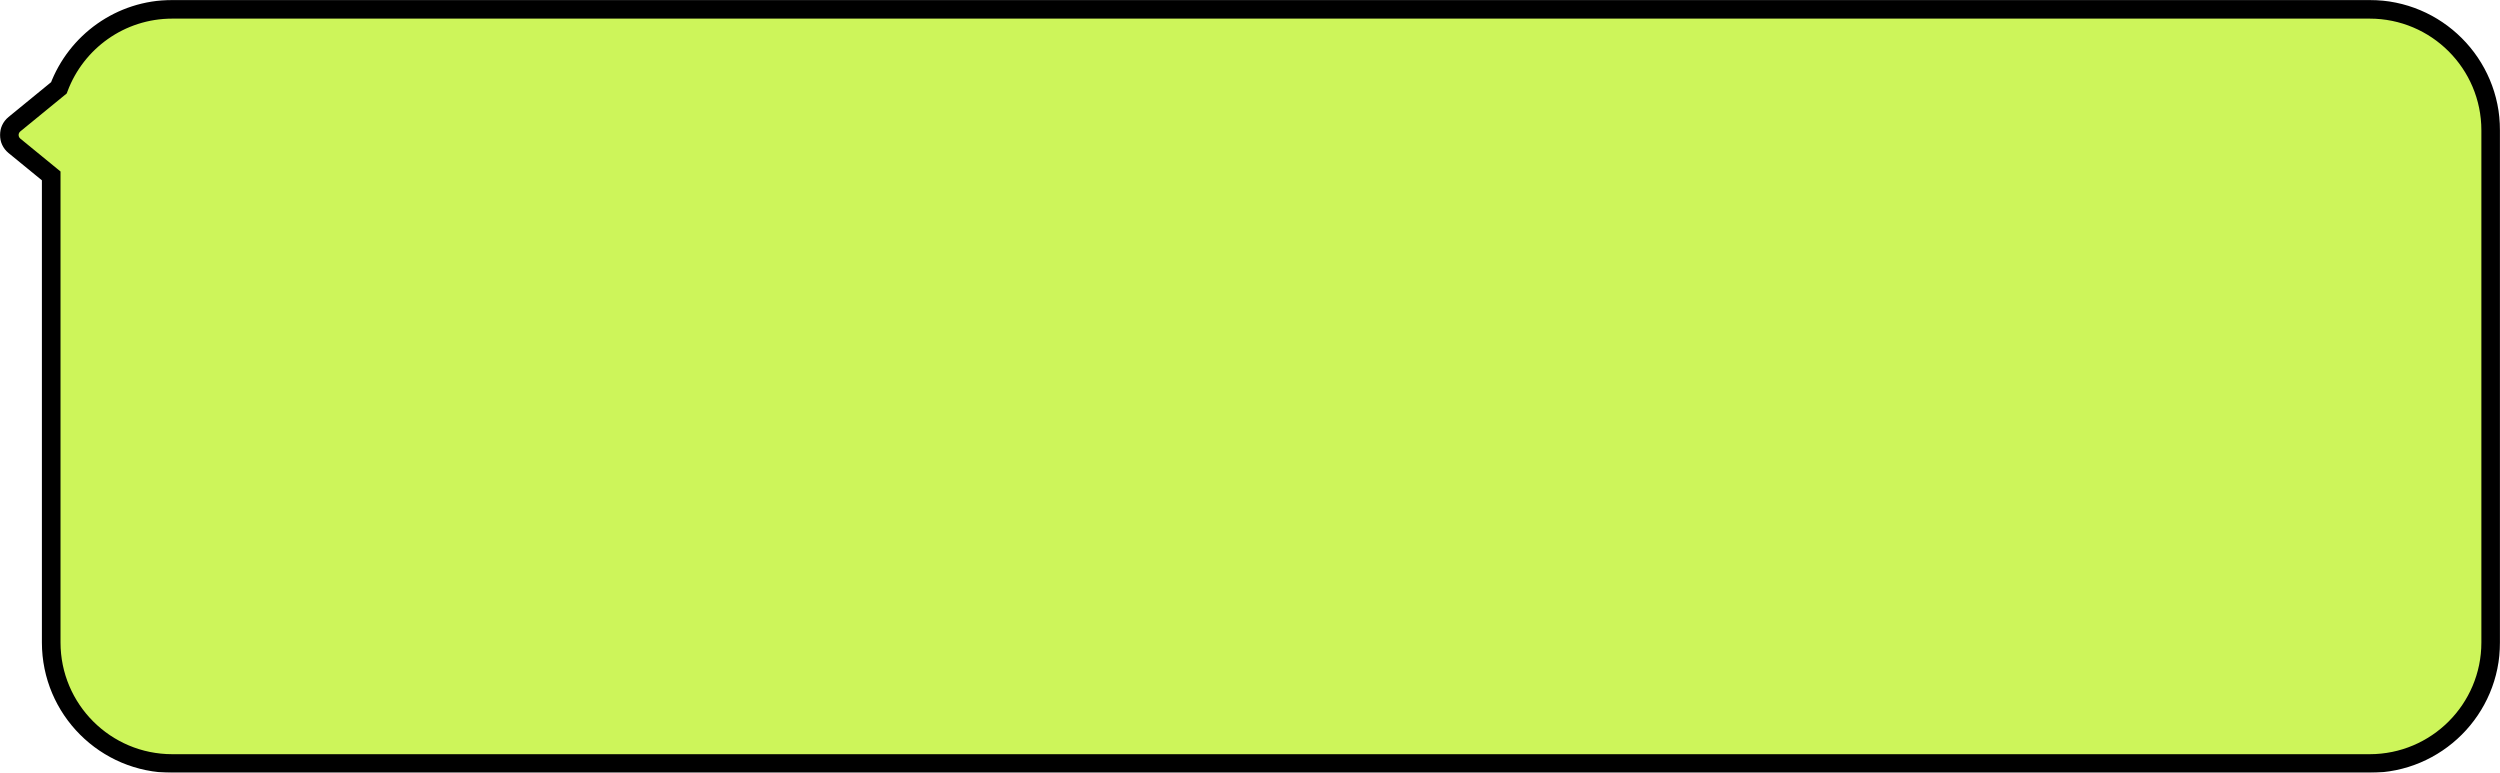 <?xml version="1.0" encoding="UTF-8"?> <svg xmlns="http://www.w3.org/2000/svg" width="2148" height="664" viewBox="0 0 2148 664" fill="none"> <mask id="path-1-outside-1_305_77" maskUnits="userSpaceOnUse" x="0" y="0" width="2148" height="664" fill="black"> <rect fill="white" width="2148" height="664"></rect> <path fill-rule="evenodd" clip-rule="evenodd" d="M43.998 151.131L12.403 125.289C6.532 120.487 6.532 111.513 12.403 106.711L50.593 75.475C65.381 36.055 103.413 8 147.998 8H2036C2093.44 8 2140 54.562 2140 112V552C2140 609.438 2093.44 656 2036 656H147.998C90.56 656 43.998 609.438 43.998 552V151.131Z"></path> </mask> <path fill-rule="evenodd" clip-rule="evenodd" d="M43.998 151.131L12.403 125.289C6.532 120.487 6.532 111.513 12.403 106.711L50.593 75.475C65.381 36.055 103.413 8 147.998 8H2036C2093.44 8 2140 54.562 2140 112V552C2140 609.438 2093.44 656 2036 656H147.998C90.56 656 43.998 609.438 43.998 552V151.131Z" fill="#CDF55A"></path> <path d="M43.998 151.131H51.998V147.339L49.063 144.939L43.998 151.131ZM12.403 125.289L17.468 119.096H17.468L12.403 125.289ZM12.403 106.711L17.468 112.904H17.468L12.403 106.711ZM50.593 75.475L55.658 81.668L57.326 80.303L58.083 78.285L50.593 75.475ZM49.063 144.939L17.468 119.096L7.338 131.481L38.933 157.323L49.063 144.939ZM17.468 119.096C15.511 117.496 15.511 114.504 17.468 112.904L7.338 100.519C-2.446 108.521 -2.446 123.479 7.338 131.481L17.468 119.096ZM17.468 112.904L55.658 81.668L45.528 69.283L7.338 100.519L17.468 112.904ZM58.083 78.285C71.739 41.885 106.855 16 147.998 16V0C99.971 0 59.024 30.226 43.102 72.665L58.083 78.285ZM147.998 16H2036V0H147.998V16ZM2036 16C2089.02 16 2132 58.981 2132 112H2148C2148 50.144 2097.85 0 2036 0V16ZM2132 112V552H2148V112H2132ZM2132 552C2132 605.019 2089.02 648 2036 648V664C2097.85 664 2148 613.856 2148 552H2132ZM2036 648H147.998V664H2036V648ZM147.998 648C94.979 648 51.998 605.019 51.998 552H35.998C35.998 613.856 86.142 664 147.998 664V648ZM51.998 552V151.131H35.998V552H51.998Z" fill="black" mask="url(#path-1-outside-1_305_77)"></path> </svg> 